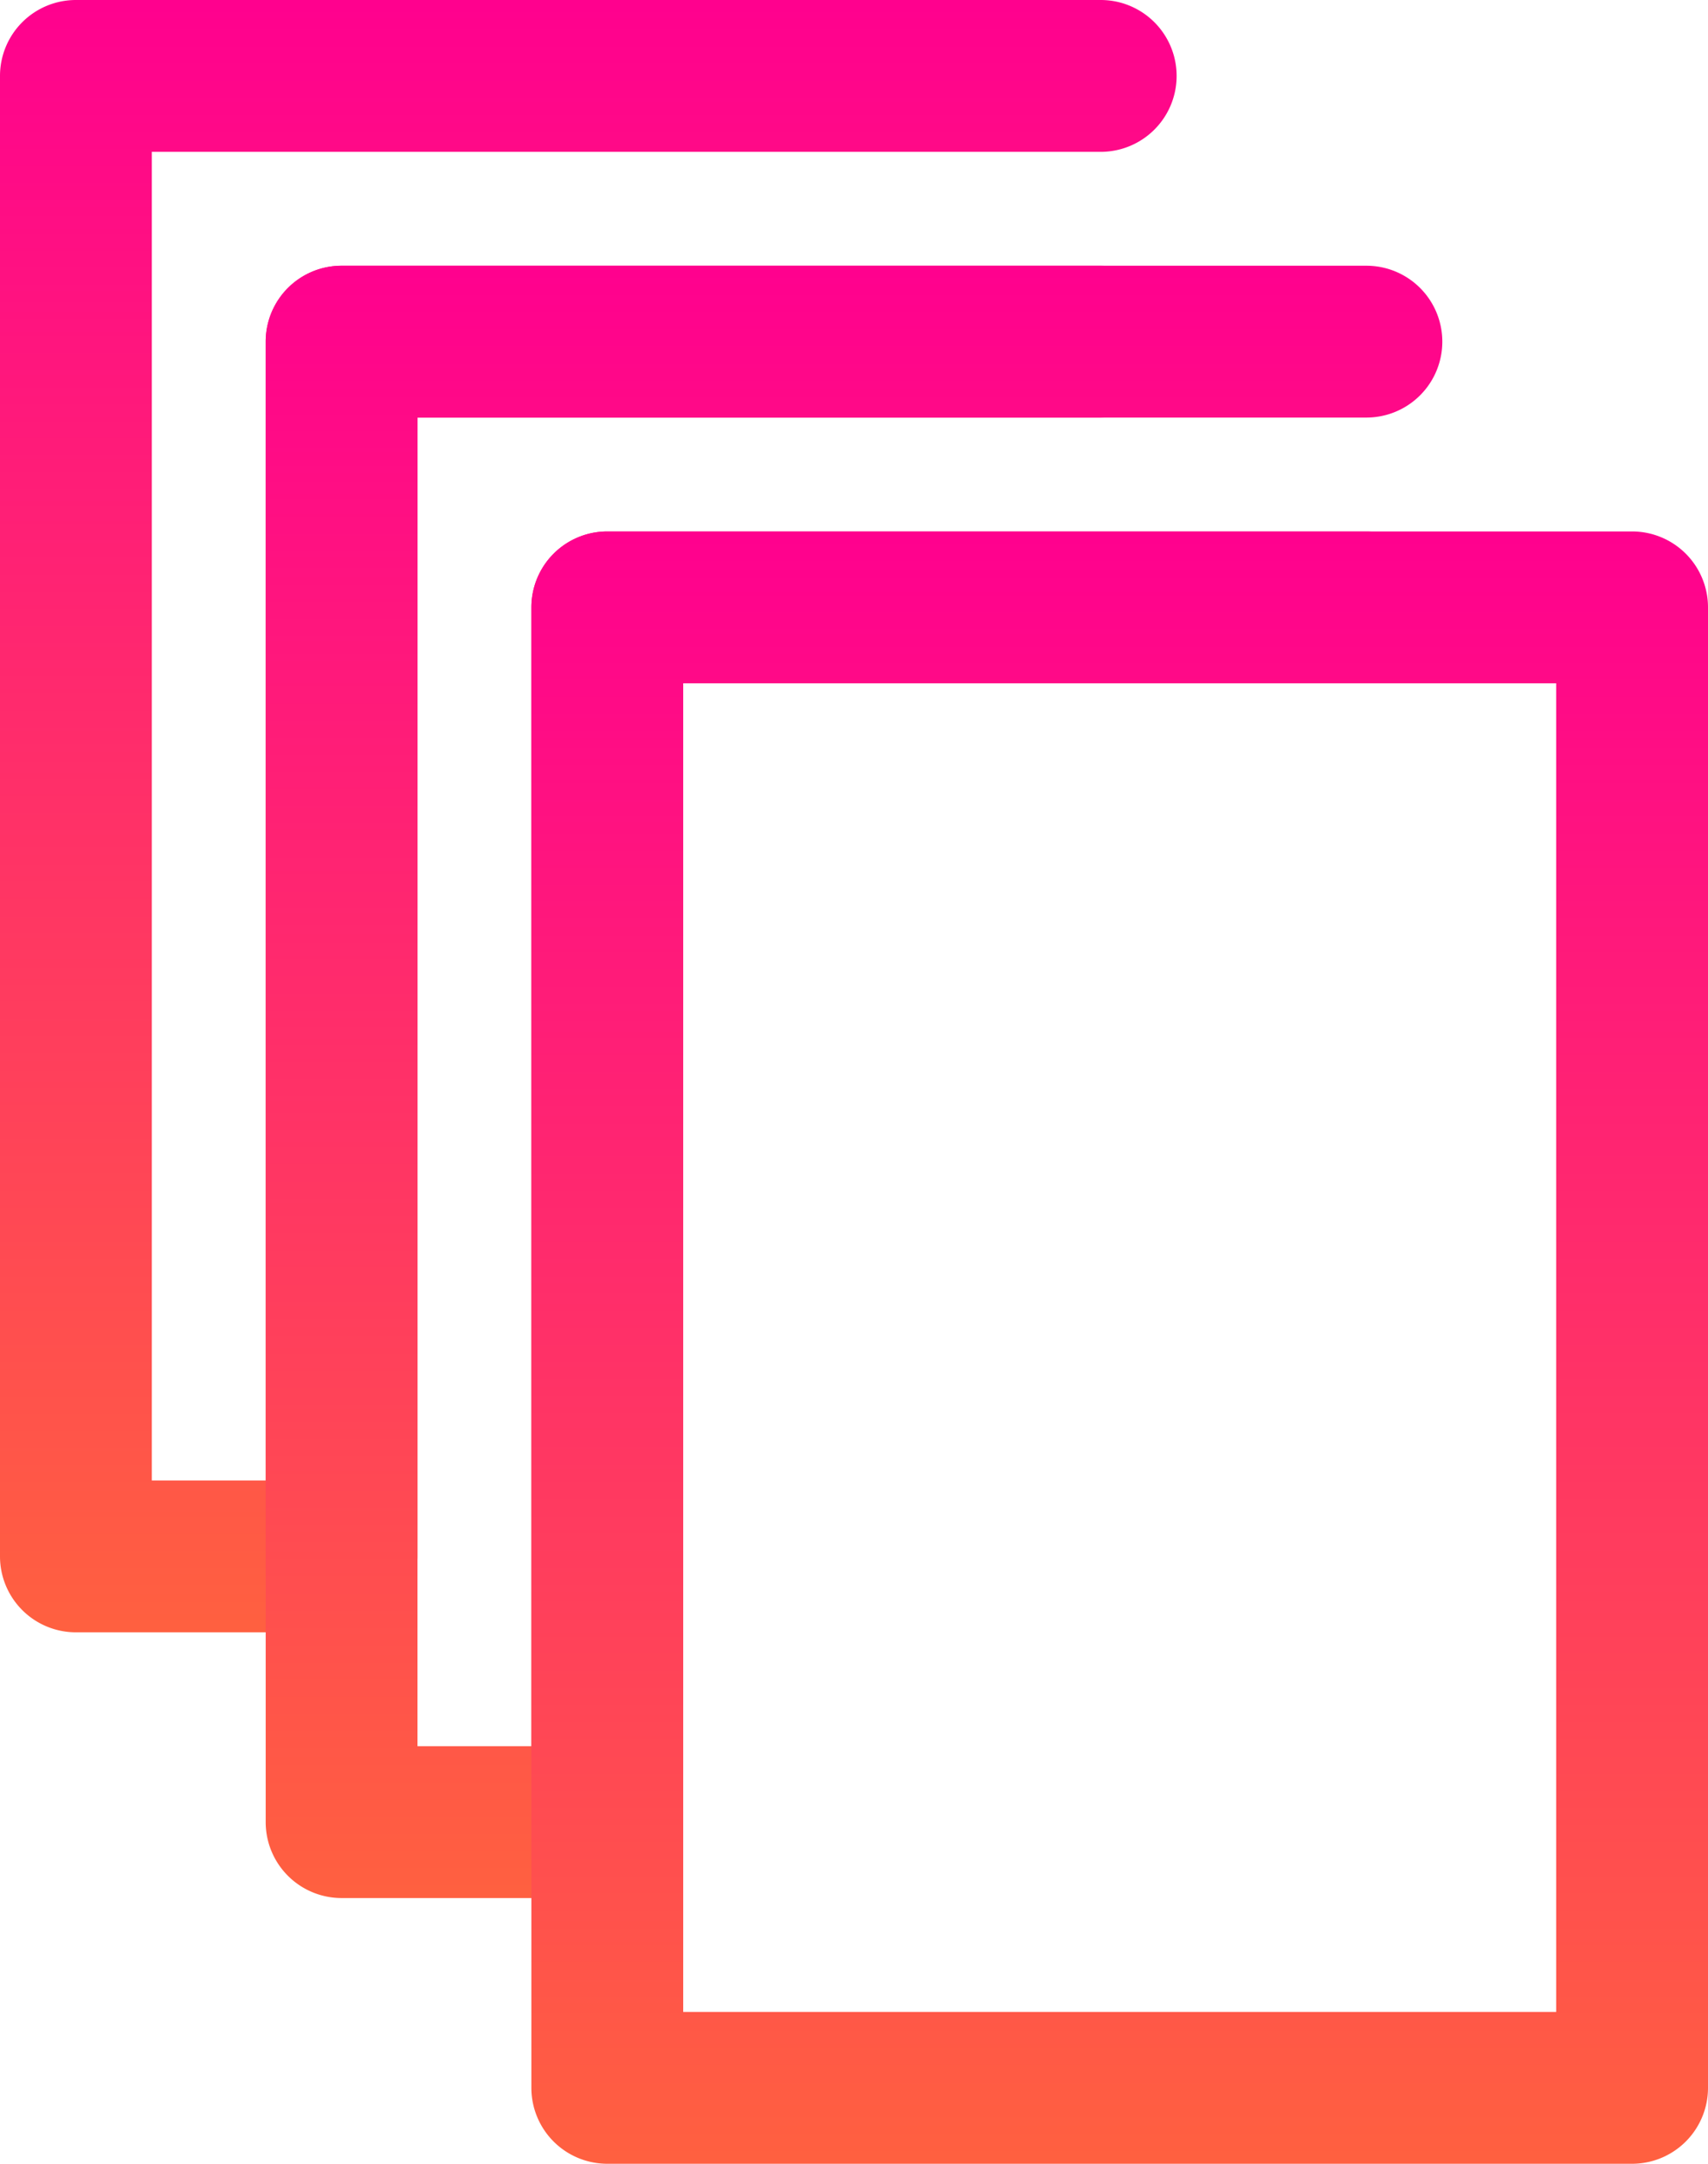<svg xmlns="http://www.w3.org/2000/svg" xmlns:xlink="http://www.w3.org/1999/xlink" viewBox="0 0 45 57">
  <defs>
    <style>
      .cls-1 {
        fill: url(#linear-gradient);
      }
    </style>
    <linearGradient id="linear-gradient" x1="0.5" x2="0.5" y2="1" gradientUnits="objectBoundingBox">
      <stop offset="0" stop-color="#ff008f"/>
      <stop offset="0.493" stop-color="#ff3068"/>
      <stop offset="1" stop-color="#ff613f"/>
    </linearGradient>
  </defs>
  <g id="Ikony_Druk-08" transform="translate(-27 -22)">
    <g id="Group_154" data-name="Group 154">
      <path id="Path_119" data-name="Path 119" class="cls-1" d="M36,65H29a2,2,0,0,1-2-2V24a2,2,0,0,1,2-2H56a2,2,0,0,1,0,4H31V61h3V31a2,2,0,0,1,2-2H56a2,2,0,0,1,0,4H38V63A2,2,0,0,1,36,65Z"/>
    </g>
    <g id="Group_155" data-name="Group 155">
      <path id="Path_120" data-name="Path 120" class="cls-1" d="M43,72H36a2,2,0,0,1-2-2V31a2,2,0,0,1,2-2H63a2,2,0,0,1,0,4H38V68h3V38a2,2,0,0,1,2-2H63a2,2,0,0,1,0,4H45V70A2,2,0,0,1,43,72Z"/>
    </g>
    <g id="Group_156" data-name="Group 156">
      <path id="Path_121" data-name="Path 121" class="cls-1" d="M70,79H43a2,2,0,0,1-2-2V38a2,2,0,0,1,2-2H70a2,2,0,0,1,2,2V77A2,2,0,0,1,70,79ZM45,75H68V40H45Z"/>
    </g>
  </g>
</svg>
